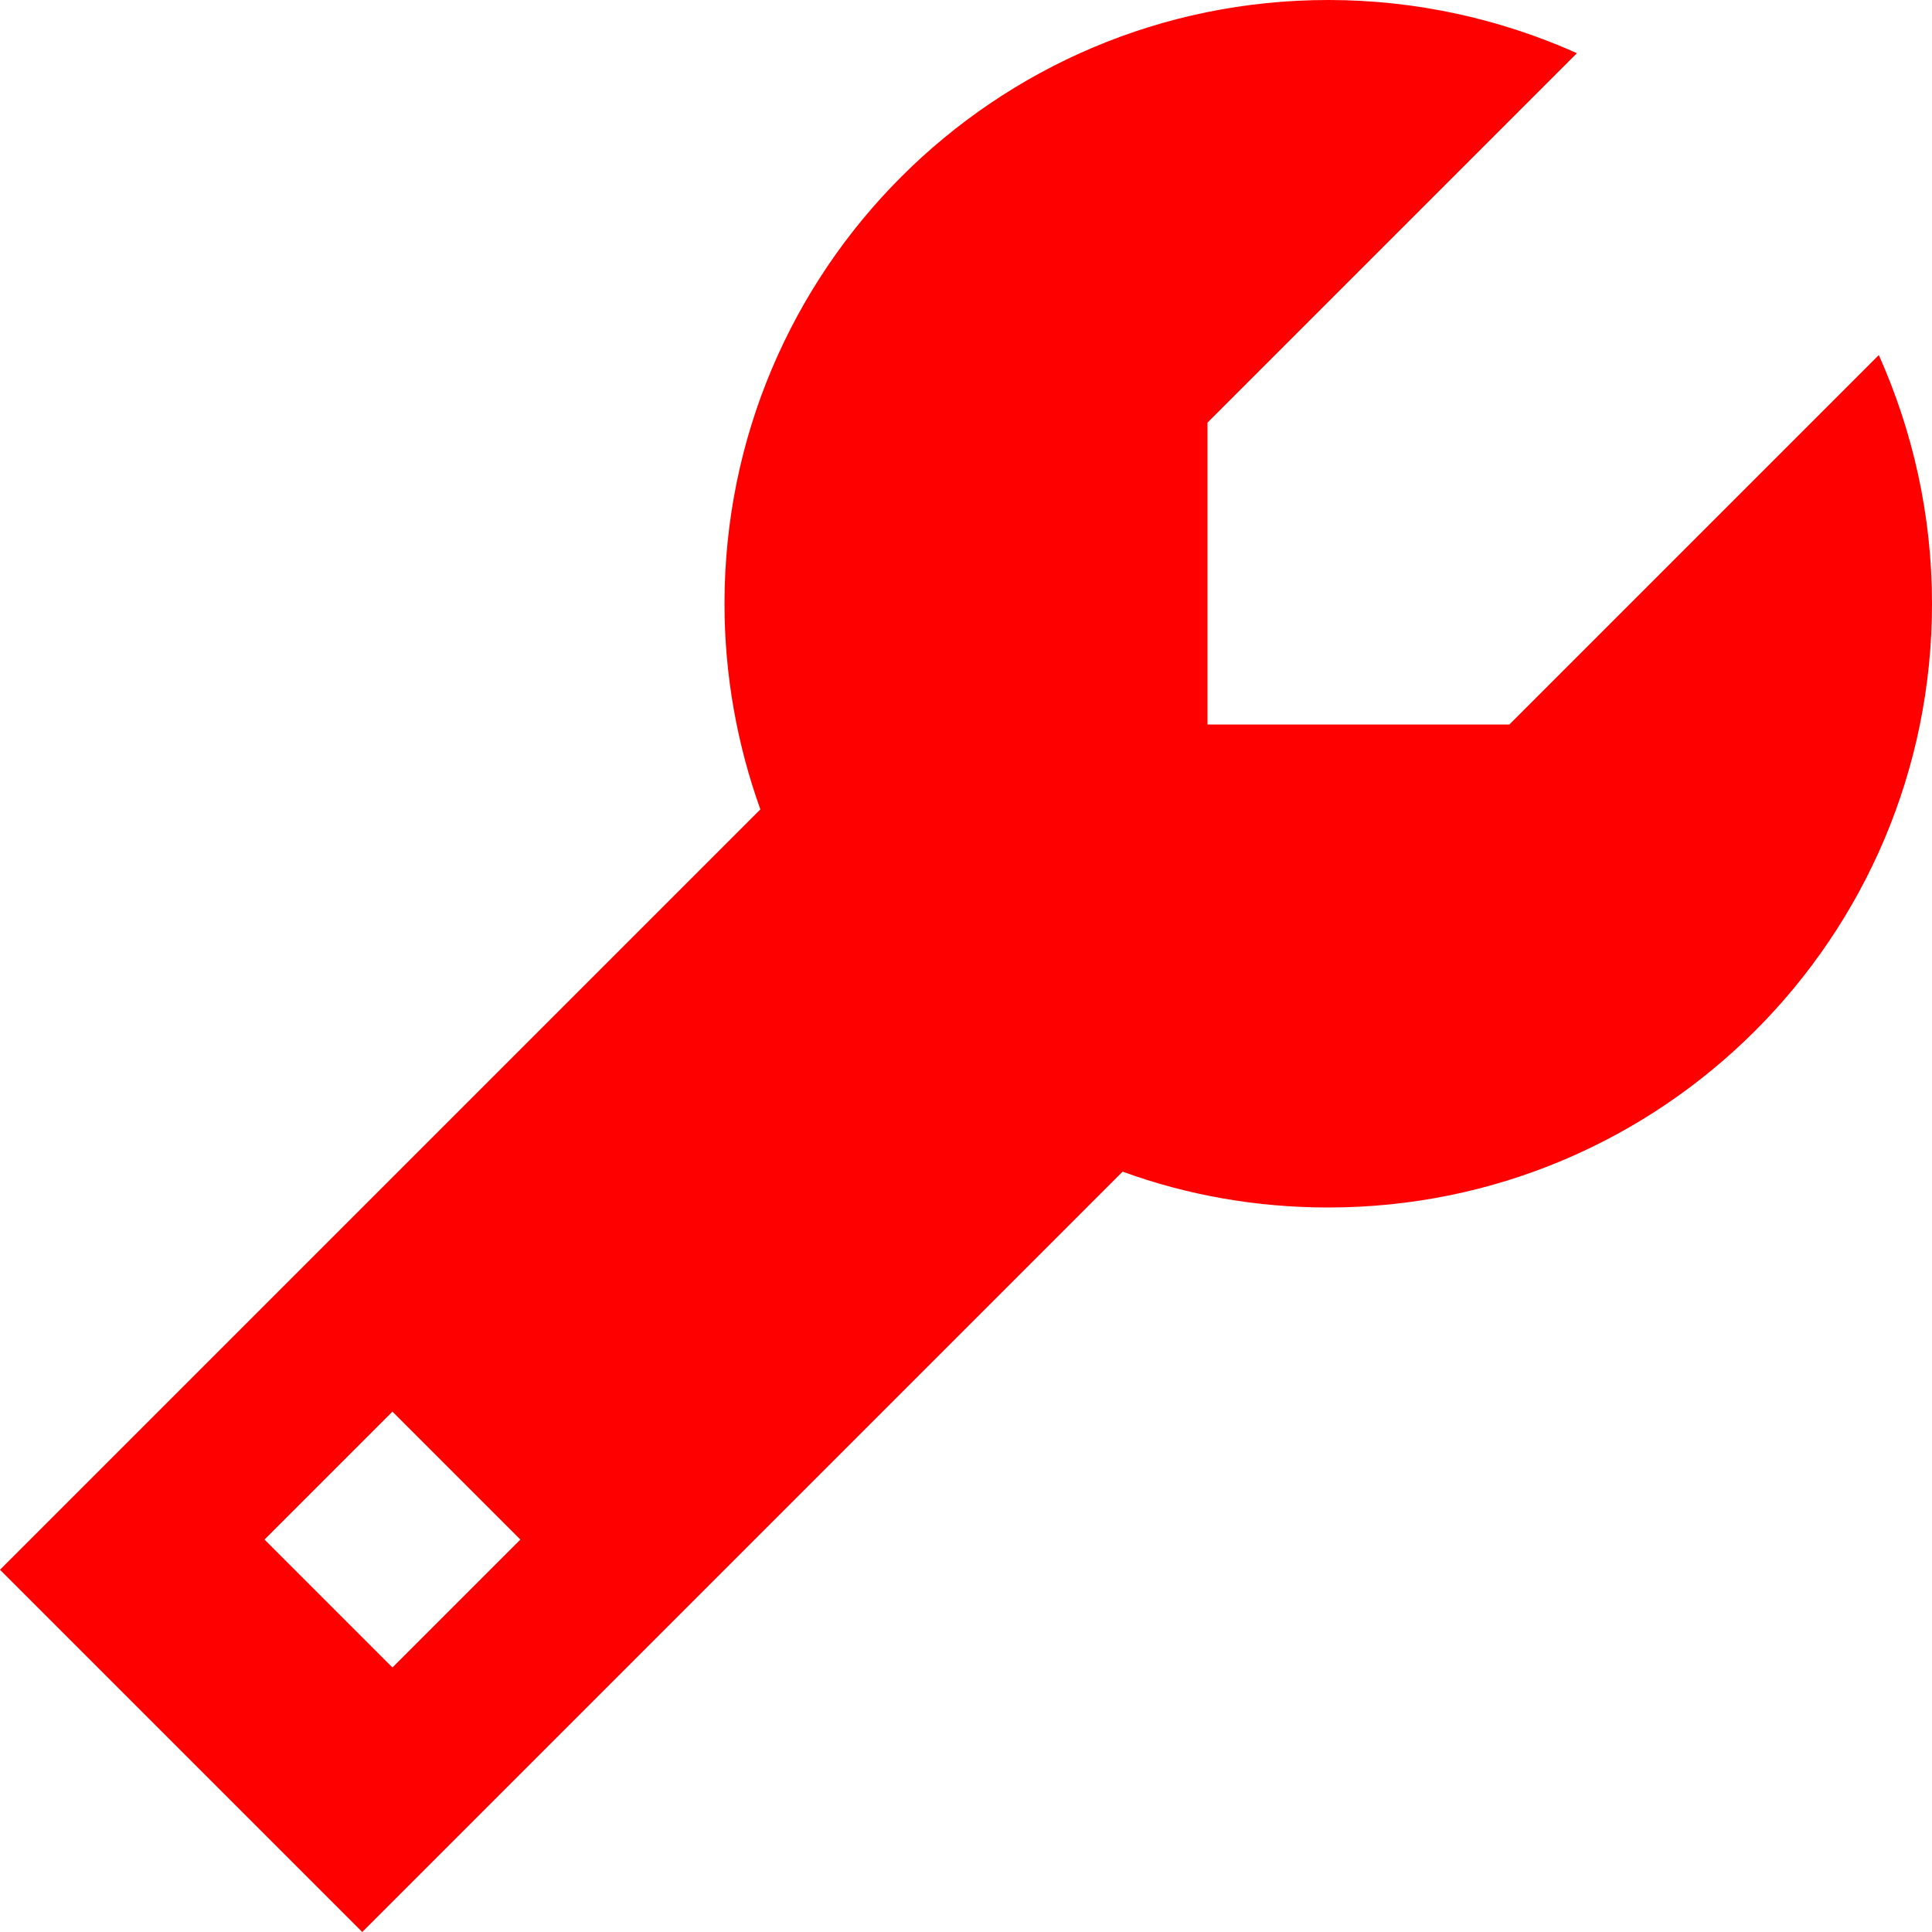 <?xml version="1.0" encoding="UTF-8"?> <svg xmlns="http://www.w3.org/2000/svg" width="32" height="32" viewBox="0 0 32 32" fill="none"><g clip-path="url(#clip0_581_128)"><path d="M22 20C27.525 20 32 15.525 32 10C32 8.531 31.681 7.138 31.119 5.881L25 12H20V7L26.119 0.881C24.863 0.319 23.469 0 22 0C16.475 0 12 4.475 12 10C12 11.194 12.213 12.344 12.594 13.406L0 26L6 32L18.594 19.406C19.656 19.794 20.806 20 22 20ZM8.619 25.5L6.5 27.619L4.381 25.5L6.5 23.381L8.619 25.5Z" fill="#FF0000"></path></g><defs><clipPath id="clip0_581_128"><rect width="32" height="32" fill="white"></rect></clipPath></defs></svg> 